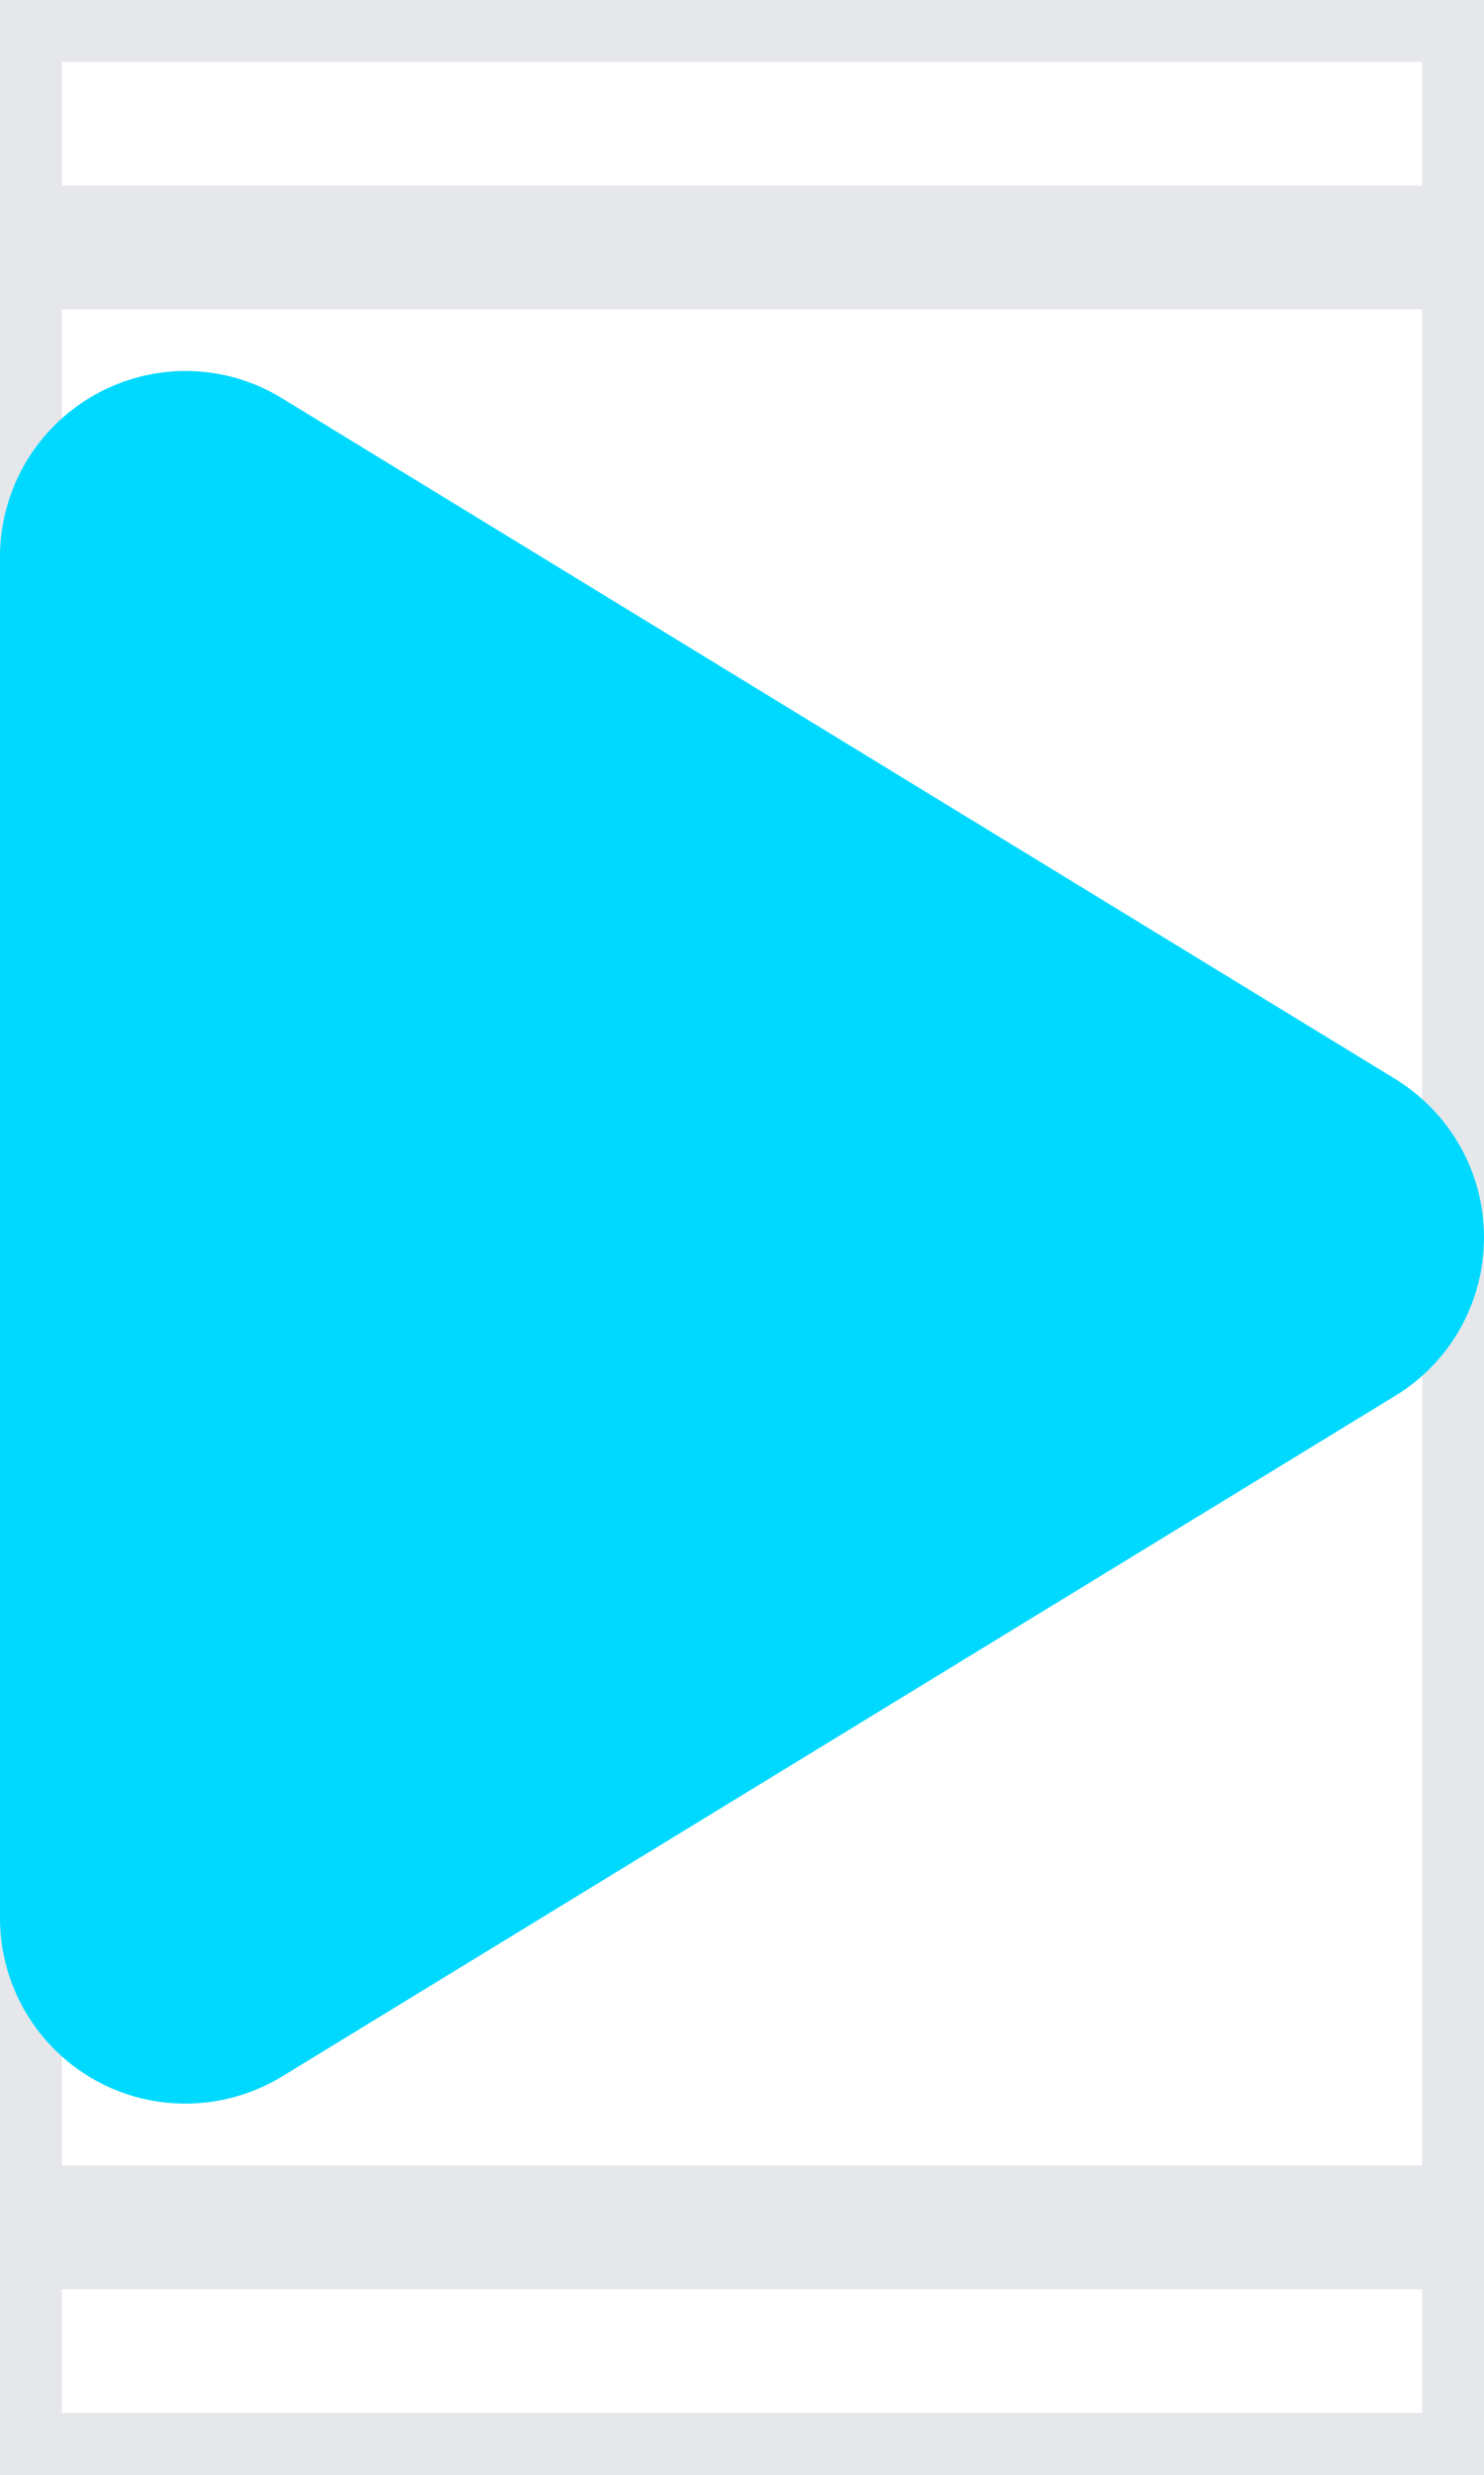 <?xml version="1.0" encoding="utf-8"?>
<svg xmlns="http://www.w3.org/2000/svg" fill="none" height="100%" overflow="visible" preserveAspectRatio="none" style="display: block;" viewBox="0 0 12 20" width="100%">
<g id="i">
<path d="M12 20H0V0H12V20Z" stroke="#E5E7EB"/>
<g id="svg">
<g id="Frame">
<path d="M12 18H0V2H12V18Z" stroke="#E5E7EB"/>
<path d="M2.281 3.219C1.819 2.934 1.238 2.925 0.766 3.191C0.294 3.456 0 3.956 0 4.5V15.5C0 16.044 0.294 16.544 0.766 16.809C1.238 17.075 1.819 17.062 2.281 16.781L11.281 11.281C11.728 11.009 12 10.525 12 10C12 9.475 11.728 8.994 11.281 8.719L2.281 3.219Z" fill="#00D9FF" id="Vector"/>
</g>
</g>
</g>
</svg>